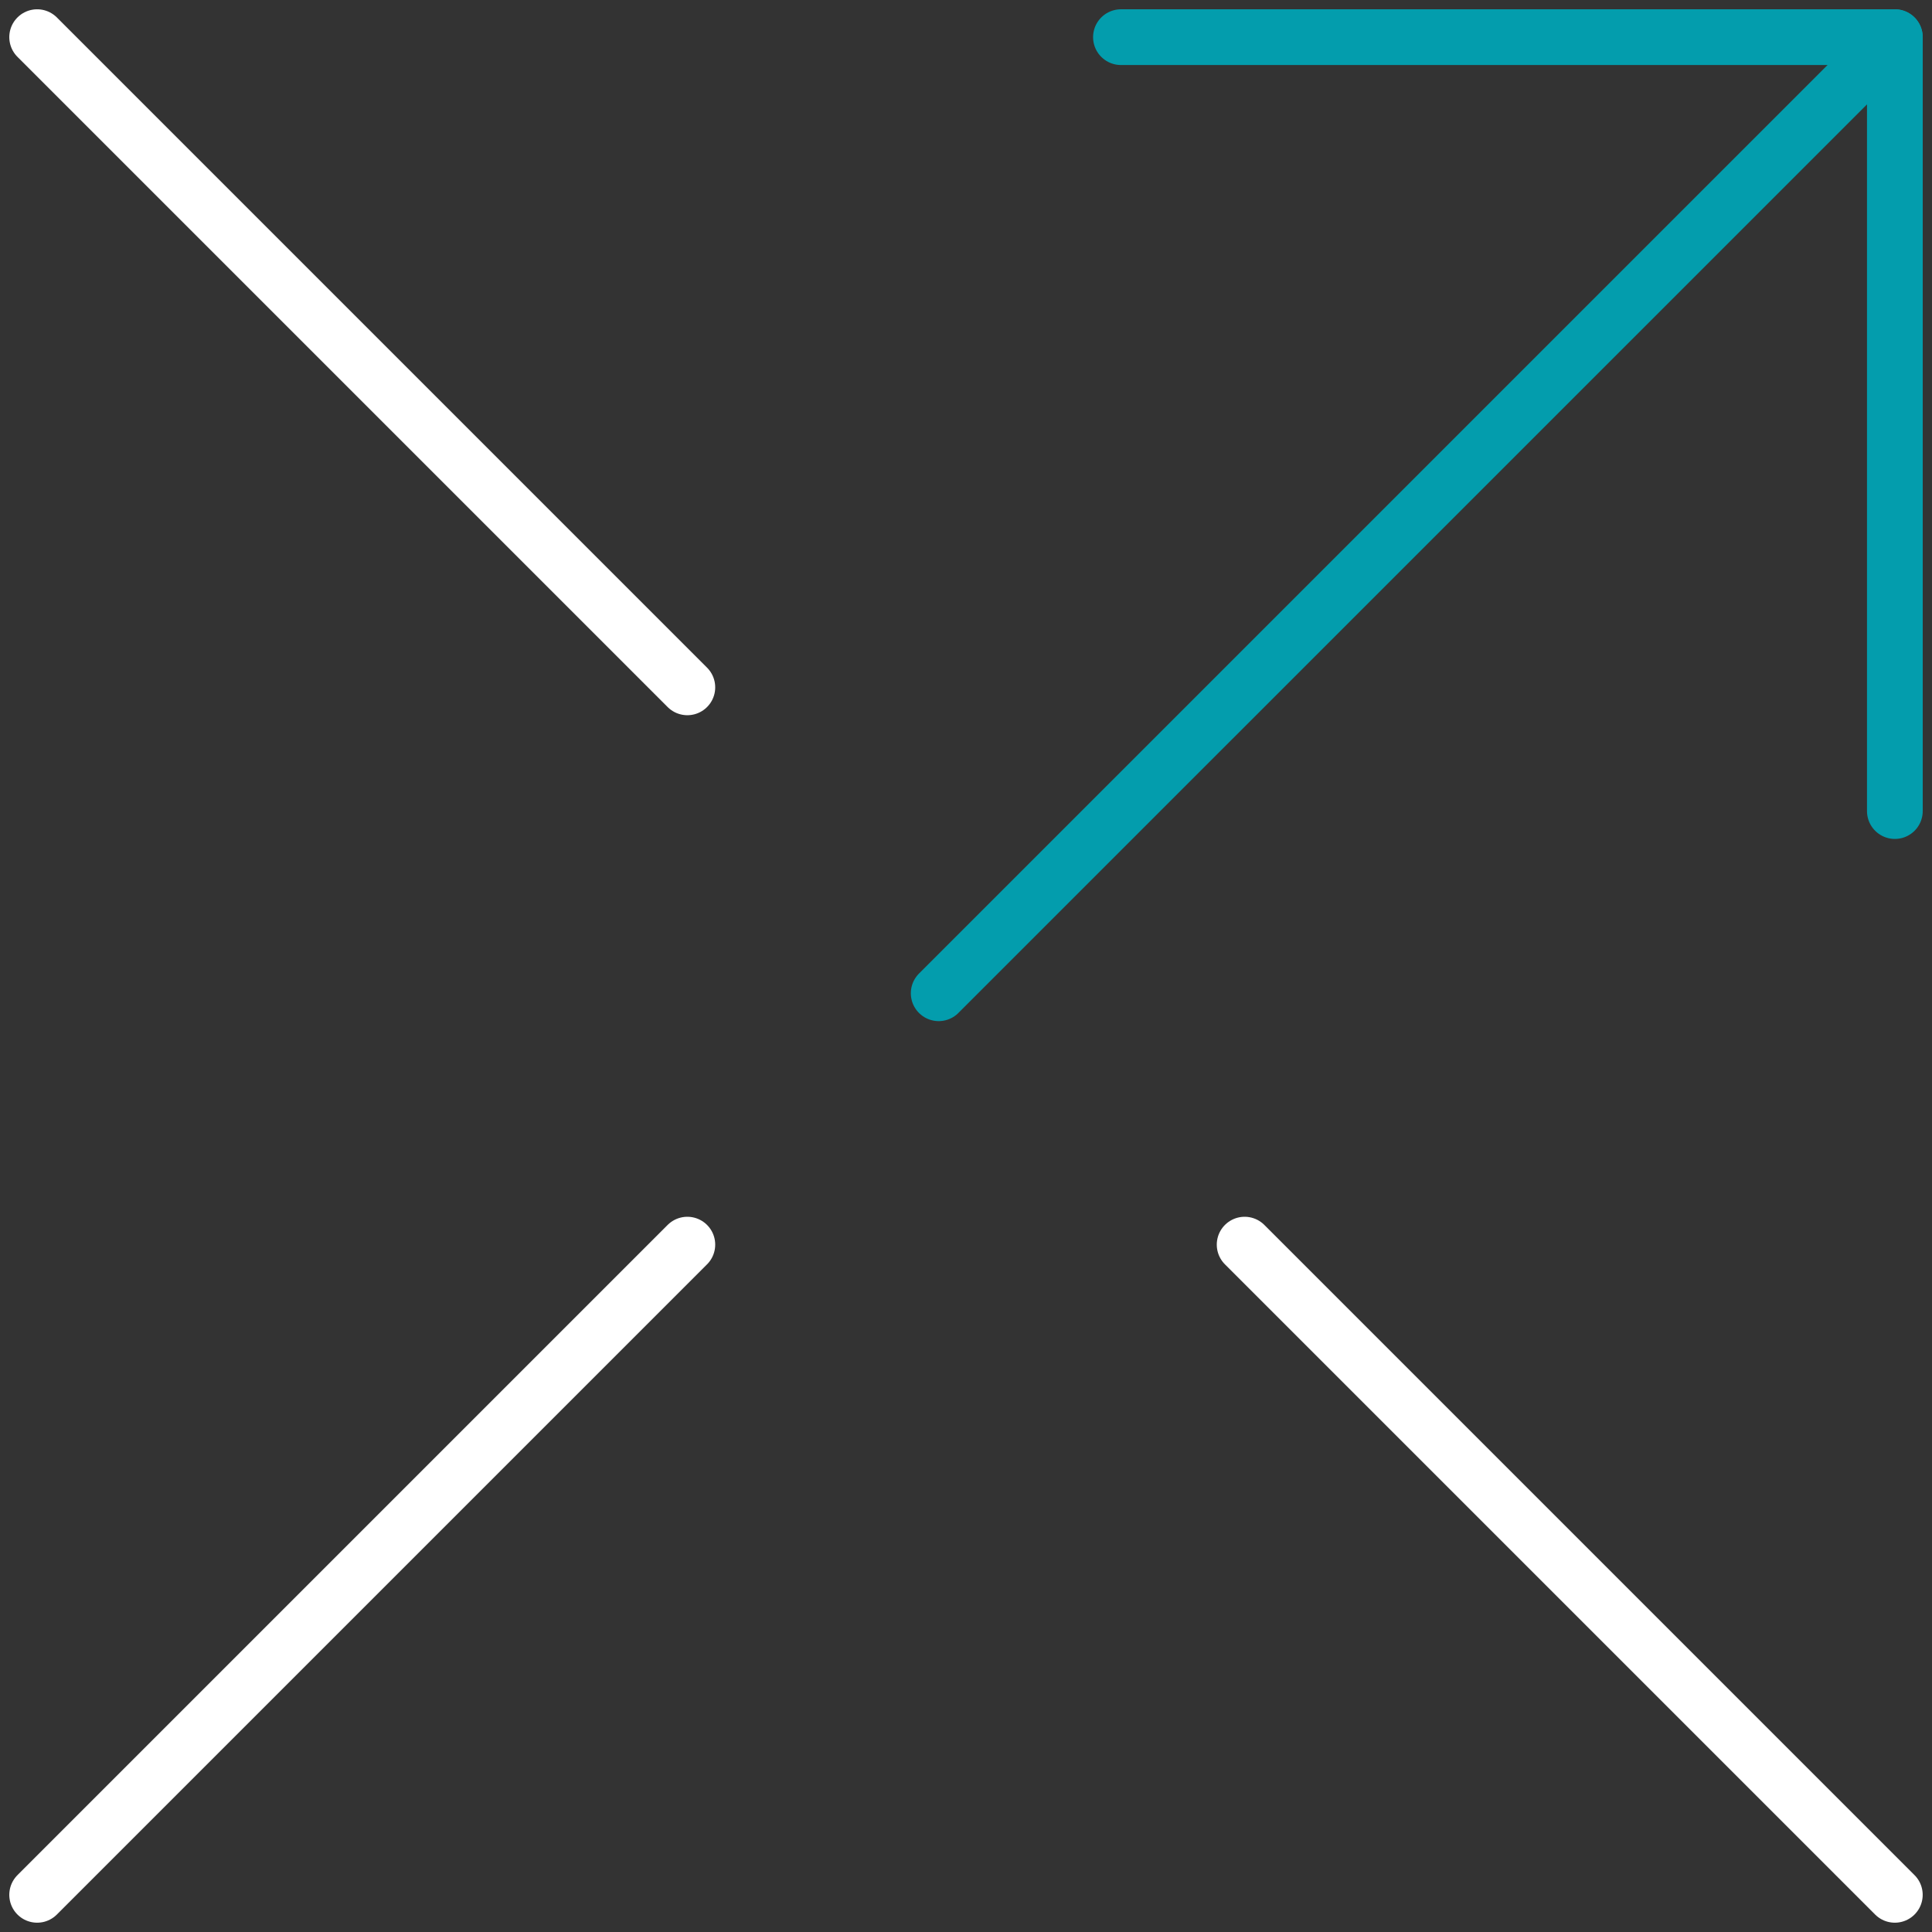<svg width="104" height="104" viewBox="0 0 104 104" fill="none" xmlns="http://www.w3.org/2000/svg">
<rect x="0" y="0" width="104" height="104" fill="#333333" stroke="none"/>
<path d="M37 66.999L2 101.999" stroke="white" stroke-width="3" stroke-linecap="round" stroke-linejoin="round"/>
<path d="M66.999 66.999L101.999 101.999" stroke="white" stroke-width="3" stroke-linecap="round" stroke-linejoin="round"/>
<path d="M37 37L2 2" stroke="white" stroke-width="3" stroke-linecap="round" stroke-linejoin="round"/>
<path d="M60.341 2H102.001V43.66" stroke="#039DAD" stroke-width="3" stroke-linecap="round" stroke-linejoin="round"/>
<path d="M50.53 53.467L101.999 2" stroke="#039DAD" stroke-width="3" stroke-linecap="round" stroke-linejoin="round"/>
</svg>
